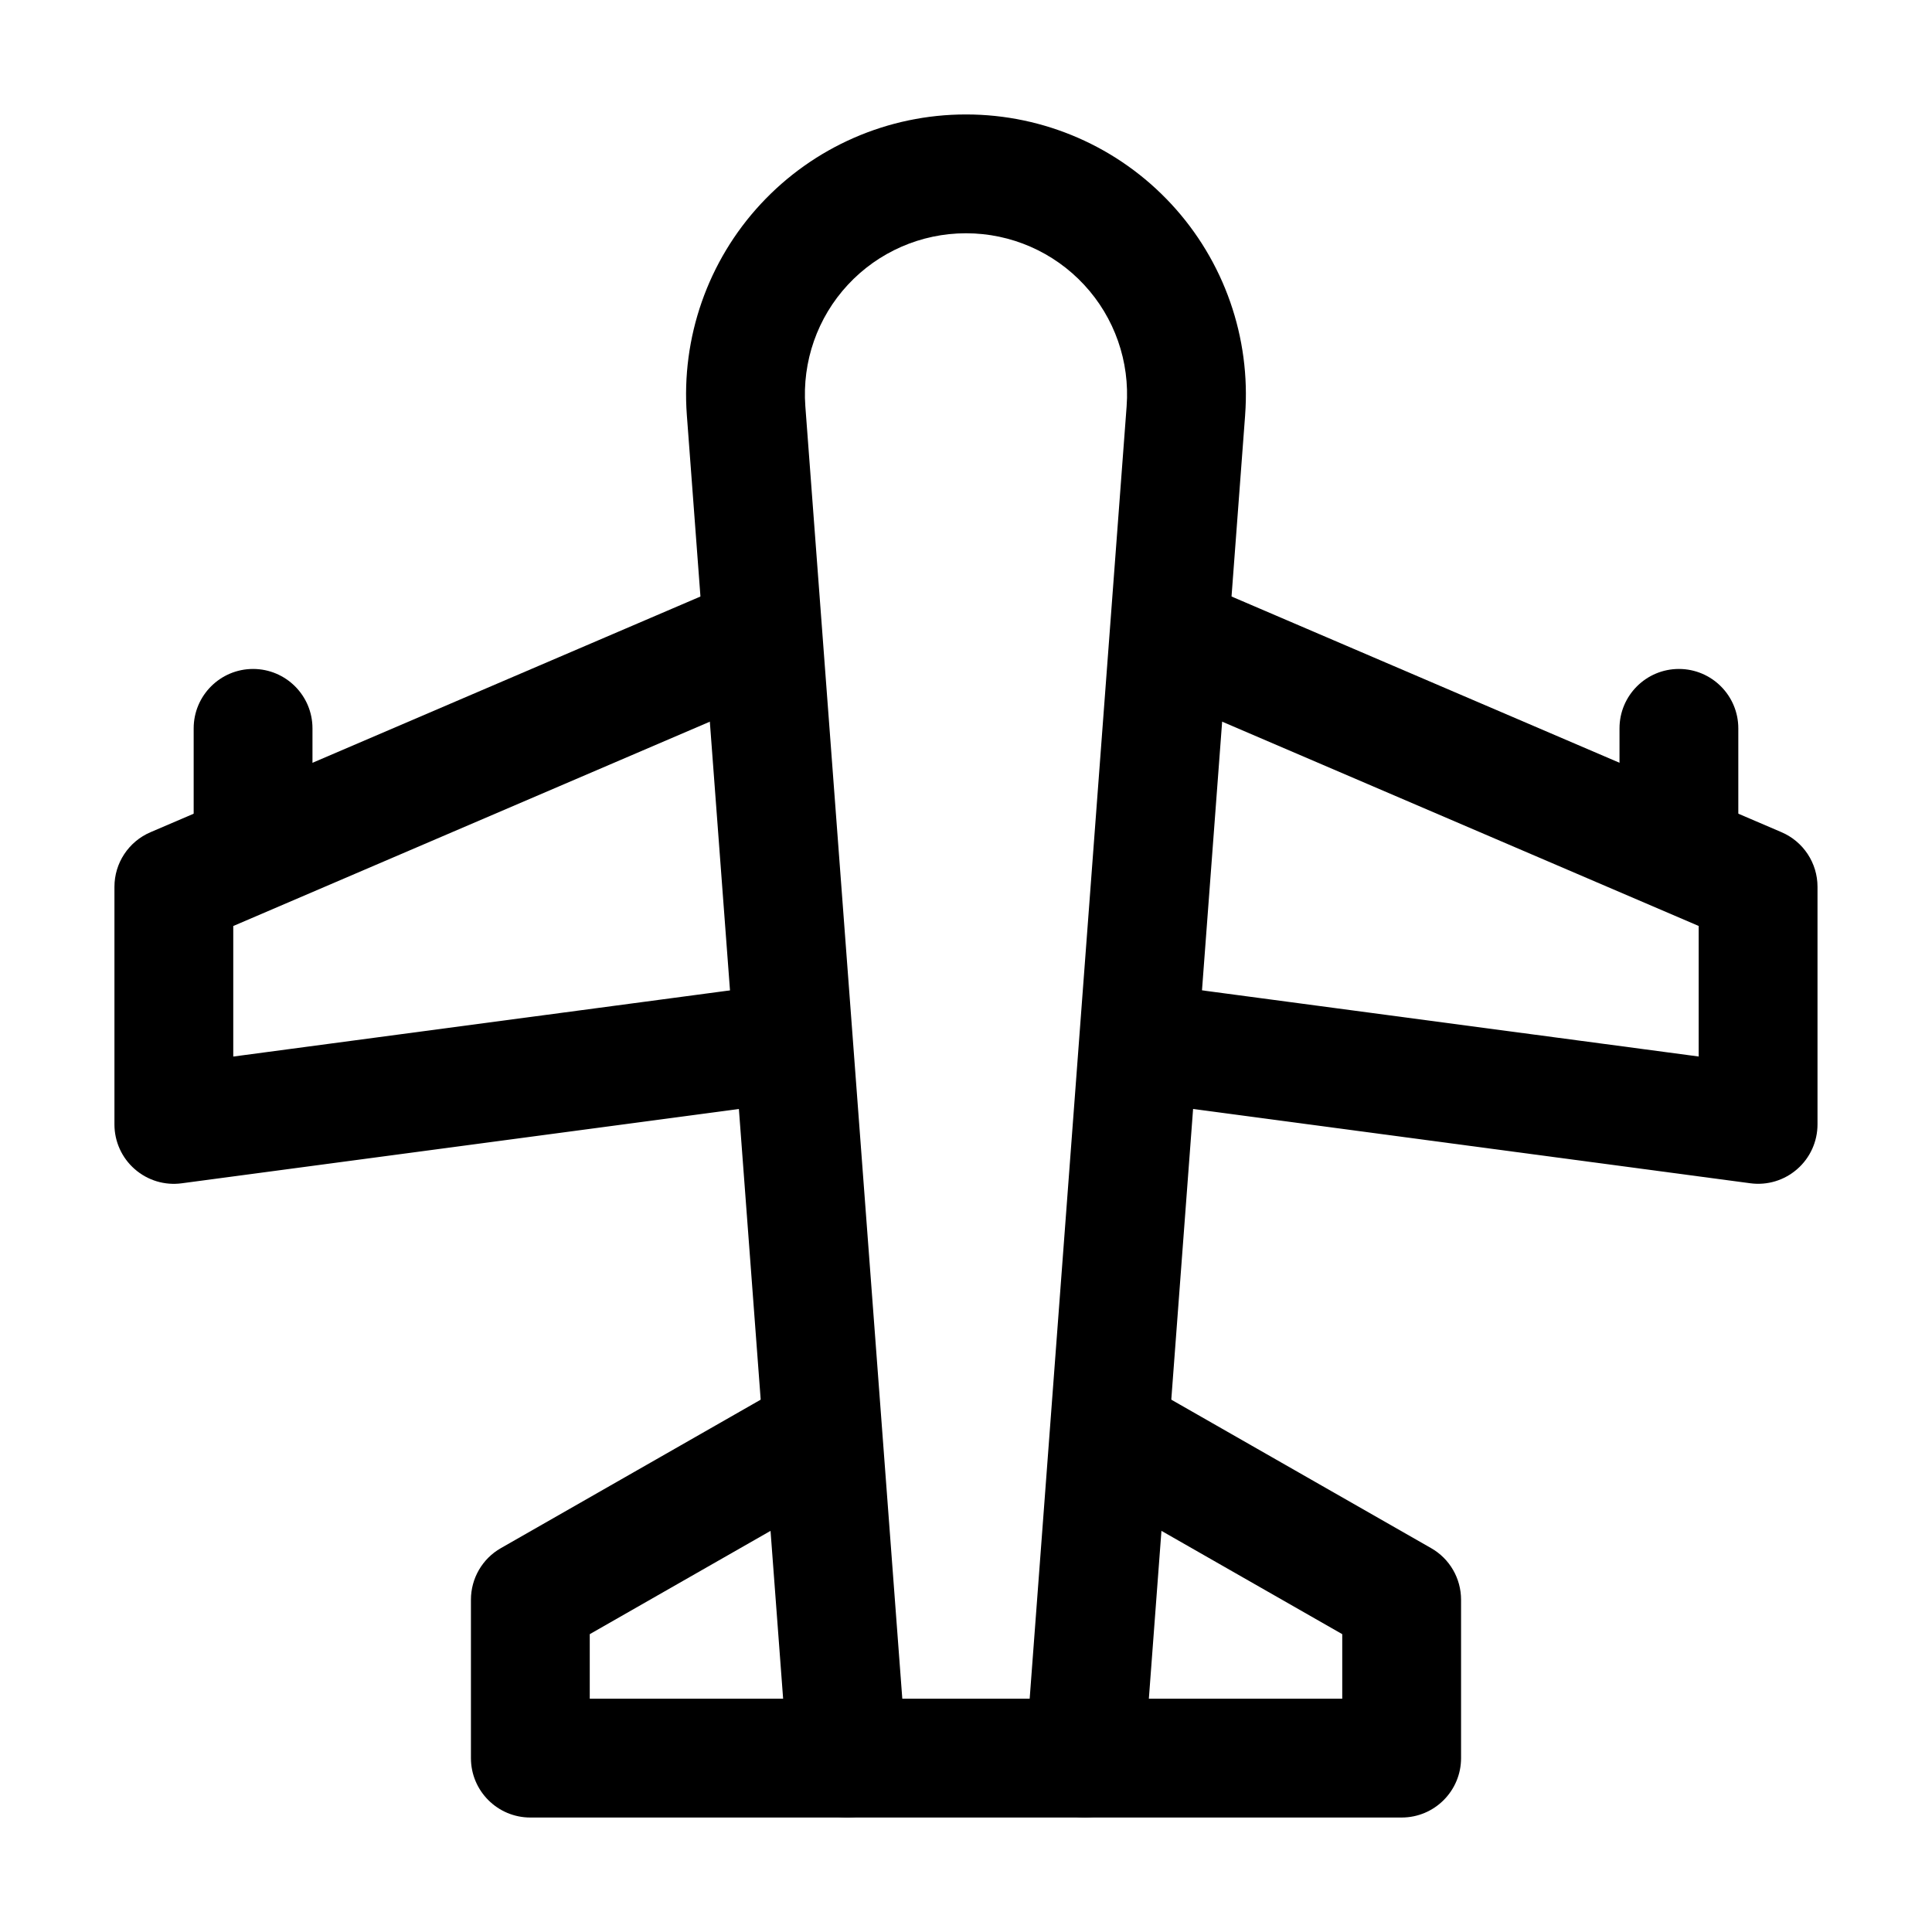 <?xml version="1.0" encoding="UTF-8"?>
<!-- Uploaded to: SVG Repo, www.svgrepo.com, Generator: SVG Repo Mixer Tools -->
<svg fill="#000000" width="800px" height="800px" version="1.1" viewBox="144 144 512 512" xmlns="http://www.w3.org/2000/svg">
 <g fill-rule="evenodd">
  <path d="m473.97 254.02c1.531-20.57-5.562-40.852-19.586-55.965-14.043-15.137-33.734-23.723-54.348-23.723h-0.082c-20.613 0-40.305 8.586-54.348 23.723-14.023 15.113-21.117 35.395-19.586 55.965 8.797 117.09 26.785 357.07 26.785 357.07 0.609 8.207 7.473 14.57 15.703 14.57h62.977c8.23 0 15.094-6.359 15.703-14.57 0 0 17.988-239.98 26.785-357.07zm-31.402-2.352-25.695 342.51h-33.754s-25.695-342.51-25.695-342.51c-0.883-11.84 3.191-23.512 11.273-32.203 8.062-8.691 19.398-13.645 31.258-13.645h0.082c11.859 0 23.195 4.953 31.258 13.645 8.082 8.691 12.156 20.363 11.273 32.203z"/>
  <path d="m350.21 512.29-73.473 41.984c-4.914 2.793-7.934 8.02-7.934 13.664v41.984c0 8.691 7.055 15.742 15.742 15.742h83.969c8.691 0 15.742-7.055 15.742-15.742 0-8.691-7.055-15.742-15.742-15.742h-68.223v-17.109l65.539-37.449c7.559-4.305 10.18-13.938 5.856-21.477-4.305-7.559-13.938-10.18-21.477-5.856z"/>
  <path d="m434.17 539.62 65.539 37.449v17.109h-68.223c-8.691 0-15.742 7.055-15.742 15.742 0 8.691 7.055 15.742 15.742 15.742h83.969c8.691 0 15.742-7.055 15.742-15.742v-41.984c0-5.648-3.023-10.875-7.934-13.664l-73.473-41.984c-7.535-4.324-17.172-1.699-21.477 5.856-4.324 7.535-1.699 17.172 5.856 21.477z"/>
  <path d="m456.78 330.49 137.39 58.902v34.594l-139.62-18.598c-8.605-1.156-16.543 4.914-17.676 13.52-1.156 8.605 4.914 16.543 13.52 17.676l157.44 20.992c4.492 0.609 9.027-0.754 12.449-3.758 3.422-2.981 5.375-7.305 5.375-11.84v-62.977c0-6.297-3.758-11.988-9.551-14.465l-146.95-62.977c-7.977-3.422-17.234 0.273-20.656 8.27-3.422 7.977 0.273 17.234 8.27 20.656z"/>
  <path d="m330.83 301.57-146.95 62.977c-5.793 2.477-9.551 8.164-9.551 14.465v62.977c0 4.535 1.953 8.859 5.375 11.84 3.422 3 7.957 4.367 12.449 3.758l157.44-20.992c8.605-1.133 14.672-9.07 13.52-17.676-1.133-8.605-9.07-14.672-17.676-13.52l-139.62 18.598v-34.594s137.39-58.902 137.39-58.902c7.996-3.422 11.691-12.68 8.27-20.656-3.422-7.996-12.68-11.691-20.656-8.27z"/>
  <path d="m604.67 368.51v-31.488c0-8.691-7.055-15.742-15.742-15.742-8.691 0-15.742 7.055-15.742 15.742v31.488c0 8.691 7.055 15.742 15.742 15.742 8.691 0 15.742-7.055 15.742-15.742z"/>
  <path d="m226.81 368.51v-31.488c0-8.691-7.055-15.742-15.742-15.742-8.691 0-15.742 7.055-15.742 15.742v31.488c0 8.691 7.055 15.742 15.742 15.742 8.691 0 15.742-7.055 15.742-15.742z"/>
 </g>
</svg>